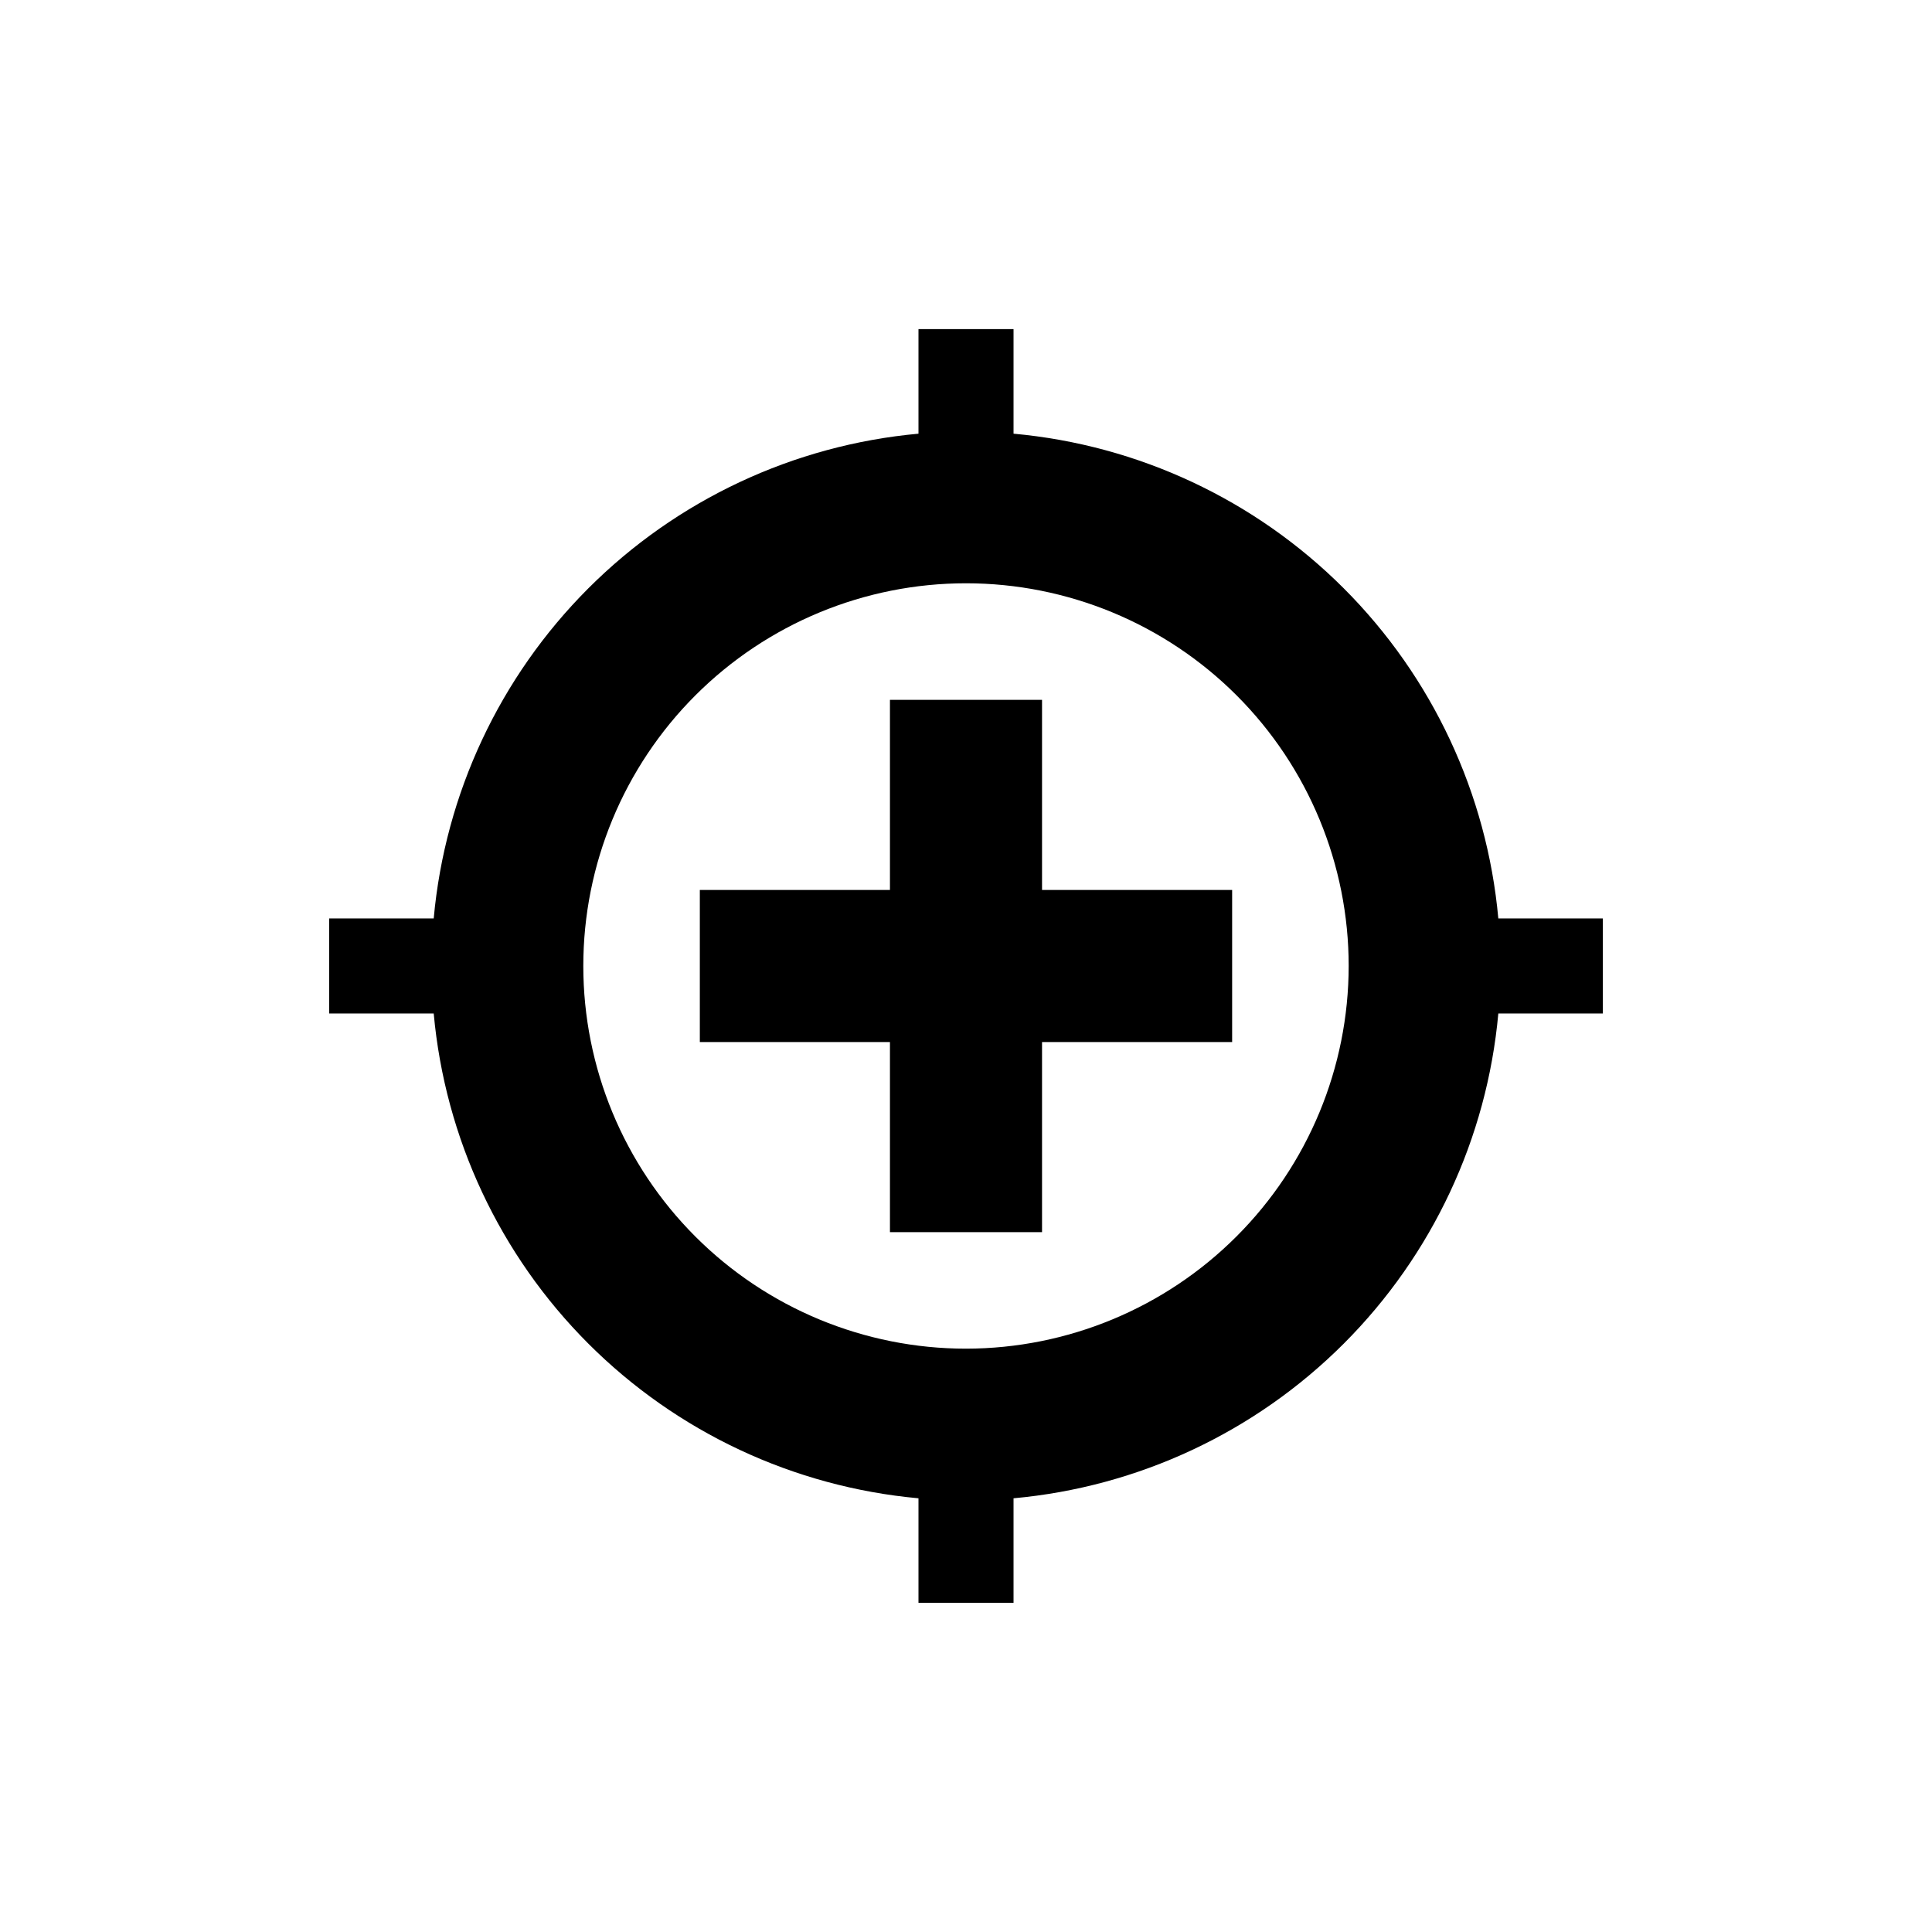 <?xml version="1.0" encoding="UTF-8"?>
<!-- Uploaded to: ICON Repo, www.svgrepo.com, Generator: ICON Repo Mixer Tools -->
<svg fill="#000000" width="800px" height="800px" version="1.1" viewBox="144 144 512 512" xmlns="http://www.w3.org/2000/svg">
 <g>
  <path d="m541.07 387.4c-3-33.062-17.5-64.023-40.973-87.496-23.477-23.477-54.438-37.973-87.5-40.973v-27.711h-25.191v27.711c-33.059 3.008-64.016 17.512-87.488 40.98-23.469 23.473-37.973 54.43-40.98 87.488h-27.711v25.191h27.711c3.008 33.059 17.512 64.016 40.98 87.488 23.473 23.473 54.43 37.973 87.488 40.984v27.707h25.191v-27.707c33.062-3 64.023-17.5 87.5-40.973 23.473-23.477 37.973-54.438 40.973-87.5h27.707v-25.191zm-141.07 114.01c-26.898 0-52.695-10.684-71.715-29.703-19.02-19.02-29.703-44.816-29.703-71.711 0-26.898 10.684-52.695 29.703-71.715 19.02-19.02 44.816-29.703 71.715-29.703 26.895 0 52.691 10.684 71.711 29.703 19.02 19.02 29.703 44.816 29.703 71.715-0.023 26.887-10.719 52.668-29.734 71.68-19.012 19.016-44.793 29.711-71.68 29.734z"/>
  <path d="m470.53 379.85v40.305h-50.379v50.379h-40.305v-50.379h-50.383v-40.305h50.383v-50.383h40.305v50.383z"/>
 </g>
</svg>
